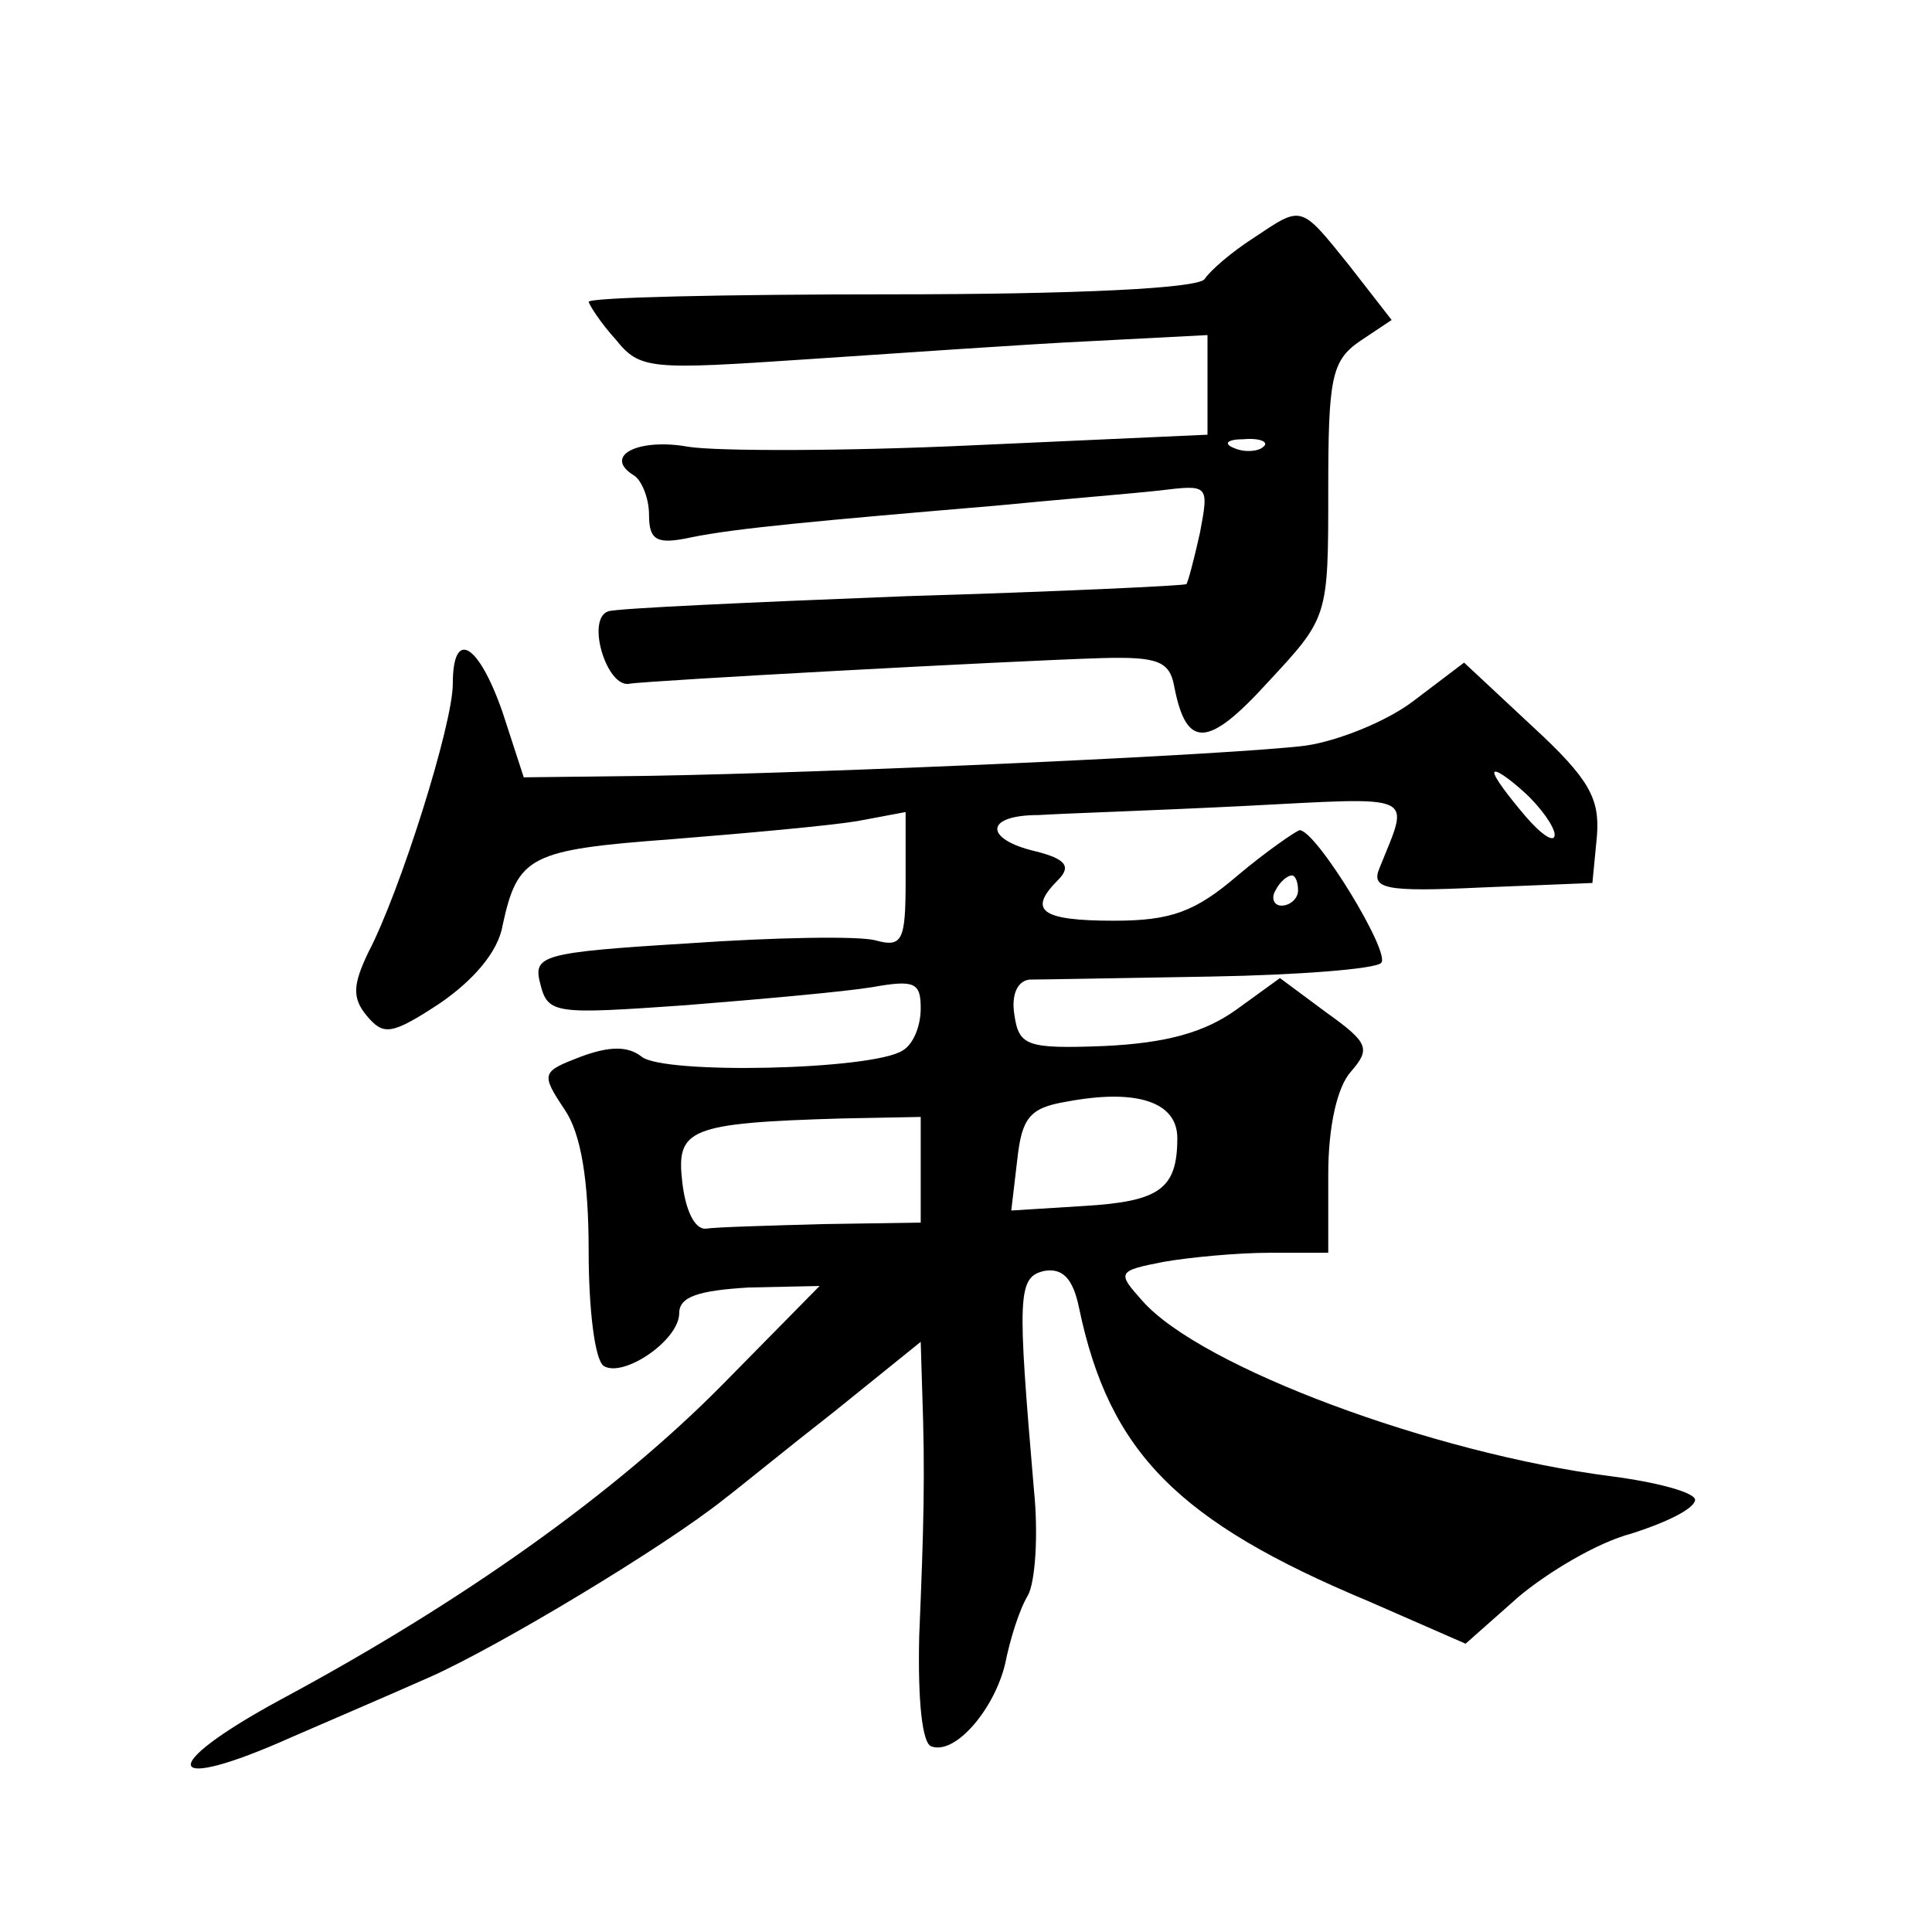 <?xml version="1.0" standalone="no"?>
<!DOCTYPE svg PUBLIC "-//W3C//DTD SVG 20010904//EN"
 "http://www.w3.org/TR/2001/REC-SVG-20010904/DTD/svg10.dtd">
<svg version="1.0" xmlns="http://www.w3.org/2000/svg"
 width="128pt" height="128pt" viewBox="0 0 128 128"
 preserveAspectRatio="xMidYMid meet">
<g transform="translate(0,128) scale(0.1,-0.1)"
fill="#0" stroke="none">
<path d="M830 1122 c-14 -9 -28 -21 -32 -27 -5 -6 -83 -10 -208 -10 -110 0 -200
-2 -200 -5 1 -3 8 -14 18 -25 16 -20 23 -20 127 -13 61 4 145 10 188 12 l77 4 0
-33 0 -33 -155 -7 c-85 -4 -170 -4 -189 -1 -33 6 -57 -6 -36 -19 5 -3 10 -15 10
-26 0 -17 5 -20 28 -15 29 6 84 11 202 21 41 4 90 8 108 10 33 4 33 4 27 -28 -4
-18 -8 -33 -9 -34 -1 -1 -85 -5 -186 -8 -102 -4 -191 -8 -197 -10 -15 -5 -1 -51
14 -48 11 2 249 15 313 17 37 1 45 -2 48 -19 8 -41 22 -41 62 3 40 43 40 43 40
127 0 74 2 86 21 99 l21 14 -28 36 c-33 41 -31 40 -64 18z m7 -138 c-3 -3 -12 -4
-19 -1 -8 3 -5 6 6 6 11 1 17 -2 13 -5z M300 827 c0 -27 -35 -138 -56 -178 -10
-21 -11 -30 -1 -42 11 -13 16 -13 48 8 22 15 39 34 42 52 10 46 18 50 112 57 50
4 105 9 123 12 l32 6 0 -45 c0 -40 -2 -45 -20 -40 -11 3 -67 2 -124 -2 -98 -6 -103
-8 -98 -27 5 -20 10 -20 96 -14 50 4 106 9 124 12 28 5 32 3 32 -14 0 -12 -5 -24
-12 -28 -20 -13 -159 -16 -173 -4 -9 7 -21 7 -40 0 -26 -10 -27 -11 -11 -35 11
-16 16 -47 16 -94 0 -38 4 -72 10 -76 13 -8 50 17 50 35 0 11 13 15 46 17 l47 1
-64 -65 c-71 -72 -172 -144 -293 -209 -83 -45 -78 -63 7 -25 23 10 65 28 92 40
45 20 155 86 195 118 8 6 41 33 73 58 l57 46 1 -33 c2 -55 1 -90 -2 -162 -1 -43
2 -71 8 -73 16 -6 42 25 49 55 3 15 9 35 15 45 5 9 7 41 4 70 -11 129 -11 141 7
145 12 2 19 -5 23 -25 20 -95 65 -141 192 -194 l64 -28 35 31 c19 16 52 36 75 42
22 7 41 16 42 22 1 5 -25 12 -56 16 -117 15 -271 72 -310 116 -17 19 -17 20 14
26 17 3 49 6 70 6 l39 0 0 52 c0 32 6 58 15 68 13 15 12 19 -16 39 l-31 23 -29
-21 c-21 -15 -46 -22 -87 -24 -52 -2 -57 0 -60 21 -2 13 2 22 10 23 7 0 61 1 120
2 58 1 109 5 113 9 7 6 -43 88 -54 88 -3 -1 -22 -14 -41 -30 -28 -24 -44 -30 -82
-30 -49 0 -57 7 -37 27 9 9 5 14 -15 19 -34 8 -34 24 2 24 15 1 76 3 136 6 117
6 110 9 90 -41 -6 -14 4 -16 67 -13 l74 3 3 31 c2 25 -5 38 -43 73 l-45 42 -33
-25 c-18 -14 -51 -27 -72 -30 -47 -6 -314 -18 -434 -20 l-84 -1 -14 43 c-16 46
-33 56 -33 19z m730 -100 c0 -6 -9 0 -20 13 -11 13 -20 25 -20 28 0 3 9 -3 20 -13
11 -10 20 -23 20 -28z m-170 -37 c0 -5 -5 -10 -11 -10 -5 0 -7 5 -4 10 3 6 8 10
11 10 2 0 4 -4 4 -10z m-80 -164 c0 -34 -12 -42 -62 -45 l-48 -3 4 34 c3 27 8 34
32 38 47 9 74 0 74 -24z m-170 -21 l0 -35 -65 -1 c-36 -1 -71 -2 -77 -3 -8 -1 -14
13 -16 31 -4 35 4 39 106 42 l52 1 0 -35z"/>
</g>
</svg>

